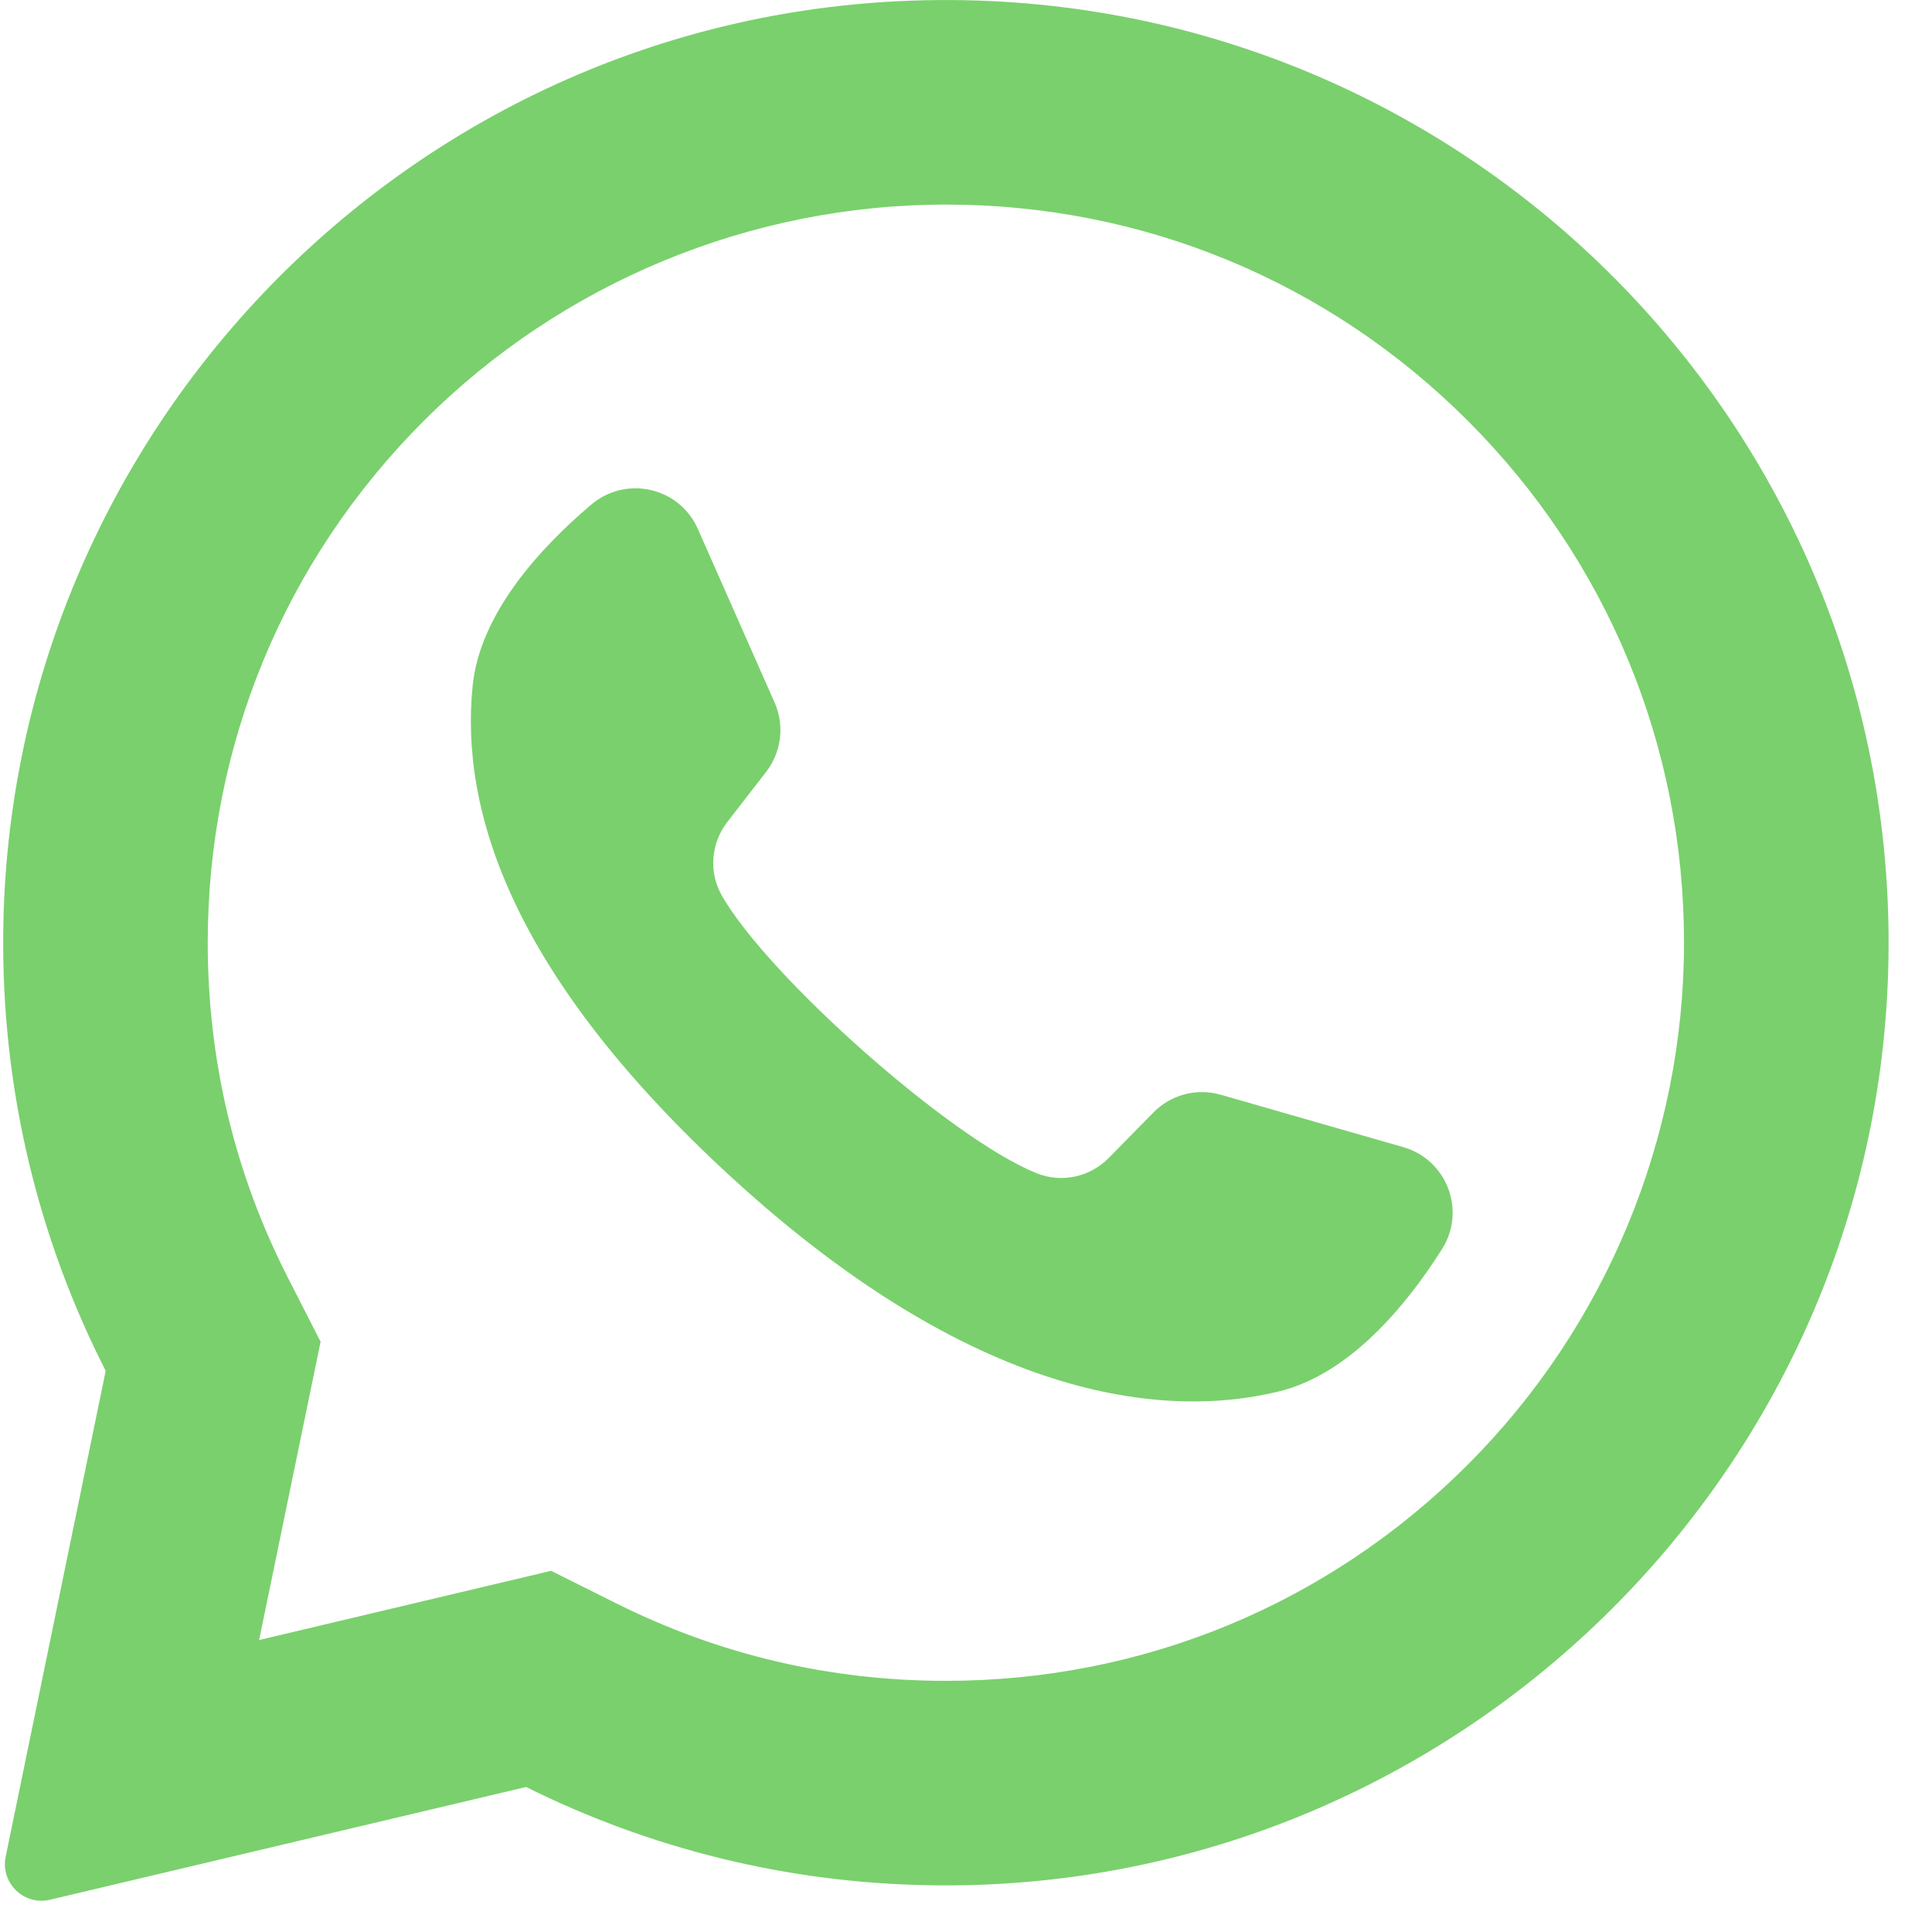 <?xml version="1.0" encoding="UTF-8"?>
<svg width="17px" height="17px" viewBox="0 0 17 17" version="1.1" xmlns="http://www.w3.org/2000/svg" xmlns:xlink="http://www.w3.org/1999/xlink">
    <!-- Generator: Sketch 52.6 (67491) - http://www.bohemiancoding.com/sketch -->
    <title>whatsapp</title>
    <desc>Created with Sketch.</desc>
    <g id="Page-1" stroke="none" stroke-width="1" fill="none" fill-rule="evenodd">
        <g id="Single" transform="translate(-137, -988)" fill="#7AD06D" fill-rule="nonzero">
            <g id="whatsapp" transform="translate(137, 988)">
                <path d="M7.917,0.01 C3.5,0.22 0.014,3.899 0.028,8.321 C0.032,9.668 0.357,10.939 0.93,12.062 L0.05,16.337 C0.002,16.568 0.211,16.771 0.44,16.716 L4.629,15.724 C5.706,16.26 6.914,16.57 8.194,16.589 C12.708,16.658 16.473,13.073 16.614,8.56 C16.765,3.723 12.772,-0.222 7.917,0.01 Z M12.915,12.888 C11.689,14.115 10.058,14.79 8.323,14.79 C7.307,14.79 6.334,14.562 5.432,14.113 L4.849,13.822 L2.28,14.431 L2.821,11.806 L2.534,11.244 C2.065,10.326 1.828,9.334 1.828,8.295 C1.828,6.56 2.503,4.929 3.73,3.702 C4.946,2.487 6.603,1.8 8.323,1.8 C10.058,1.8 11.689,2.476 12.915,3.702 C14.142,4.929 14.818,6.56 14.818,8.295 C14.818,10.014 14.131,11.672 12.915,12.888 Z" id="Shape"></path>
                <path d="M12.348,10.094 L10.742,9.633 C10.53,9.572 10.303,9.632 10.149,9.789 L9.756,10.189 C9.59,10.358 9.339,10.412 9.12,10.323 C8.36,10.016 6.761,8.594 6.353,7.883 C6.235,7.678 6.254,7.422 6.399,7.234 L6.742,6.791 C6.876,6.617 6.905,6.383 6.816,6.182 L6.14,4.653 C5.978,4.287 5.51,4.181 5.204,4.439 C4.756,4.818 4.224,5.395 4.159,6.033 C4.045,7.159 4.528,8.578 6.353,10.282 C8.463,12.251 10.152,12.511 11.251,12.244 C11.875,12.093 12.374,11.488 12.688,10.992 C12.903,10.654 12.733,10.205 12.348,10.094 Z" id="Path"></path>
            </g>
        </g>
    </g>
</svg>